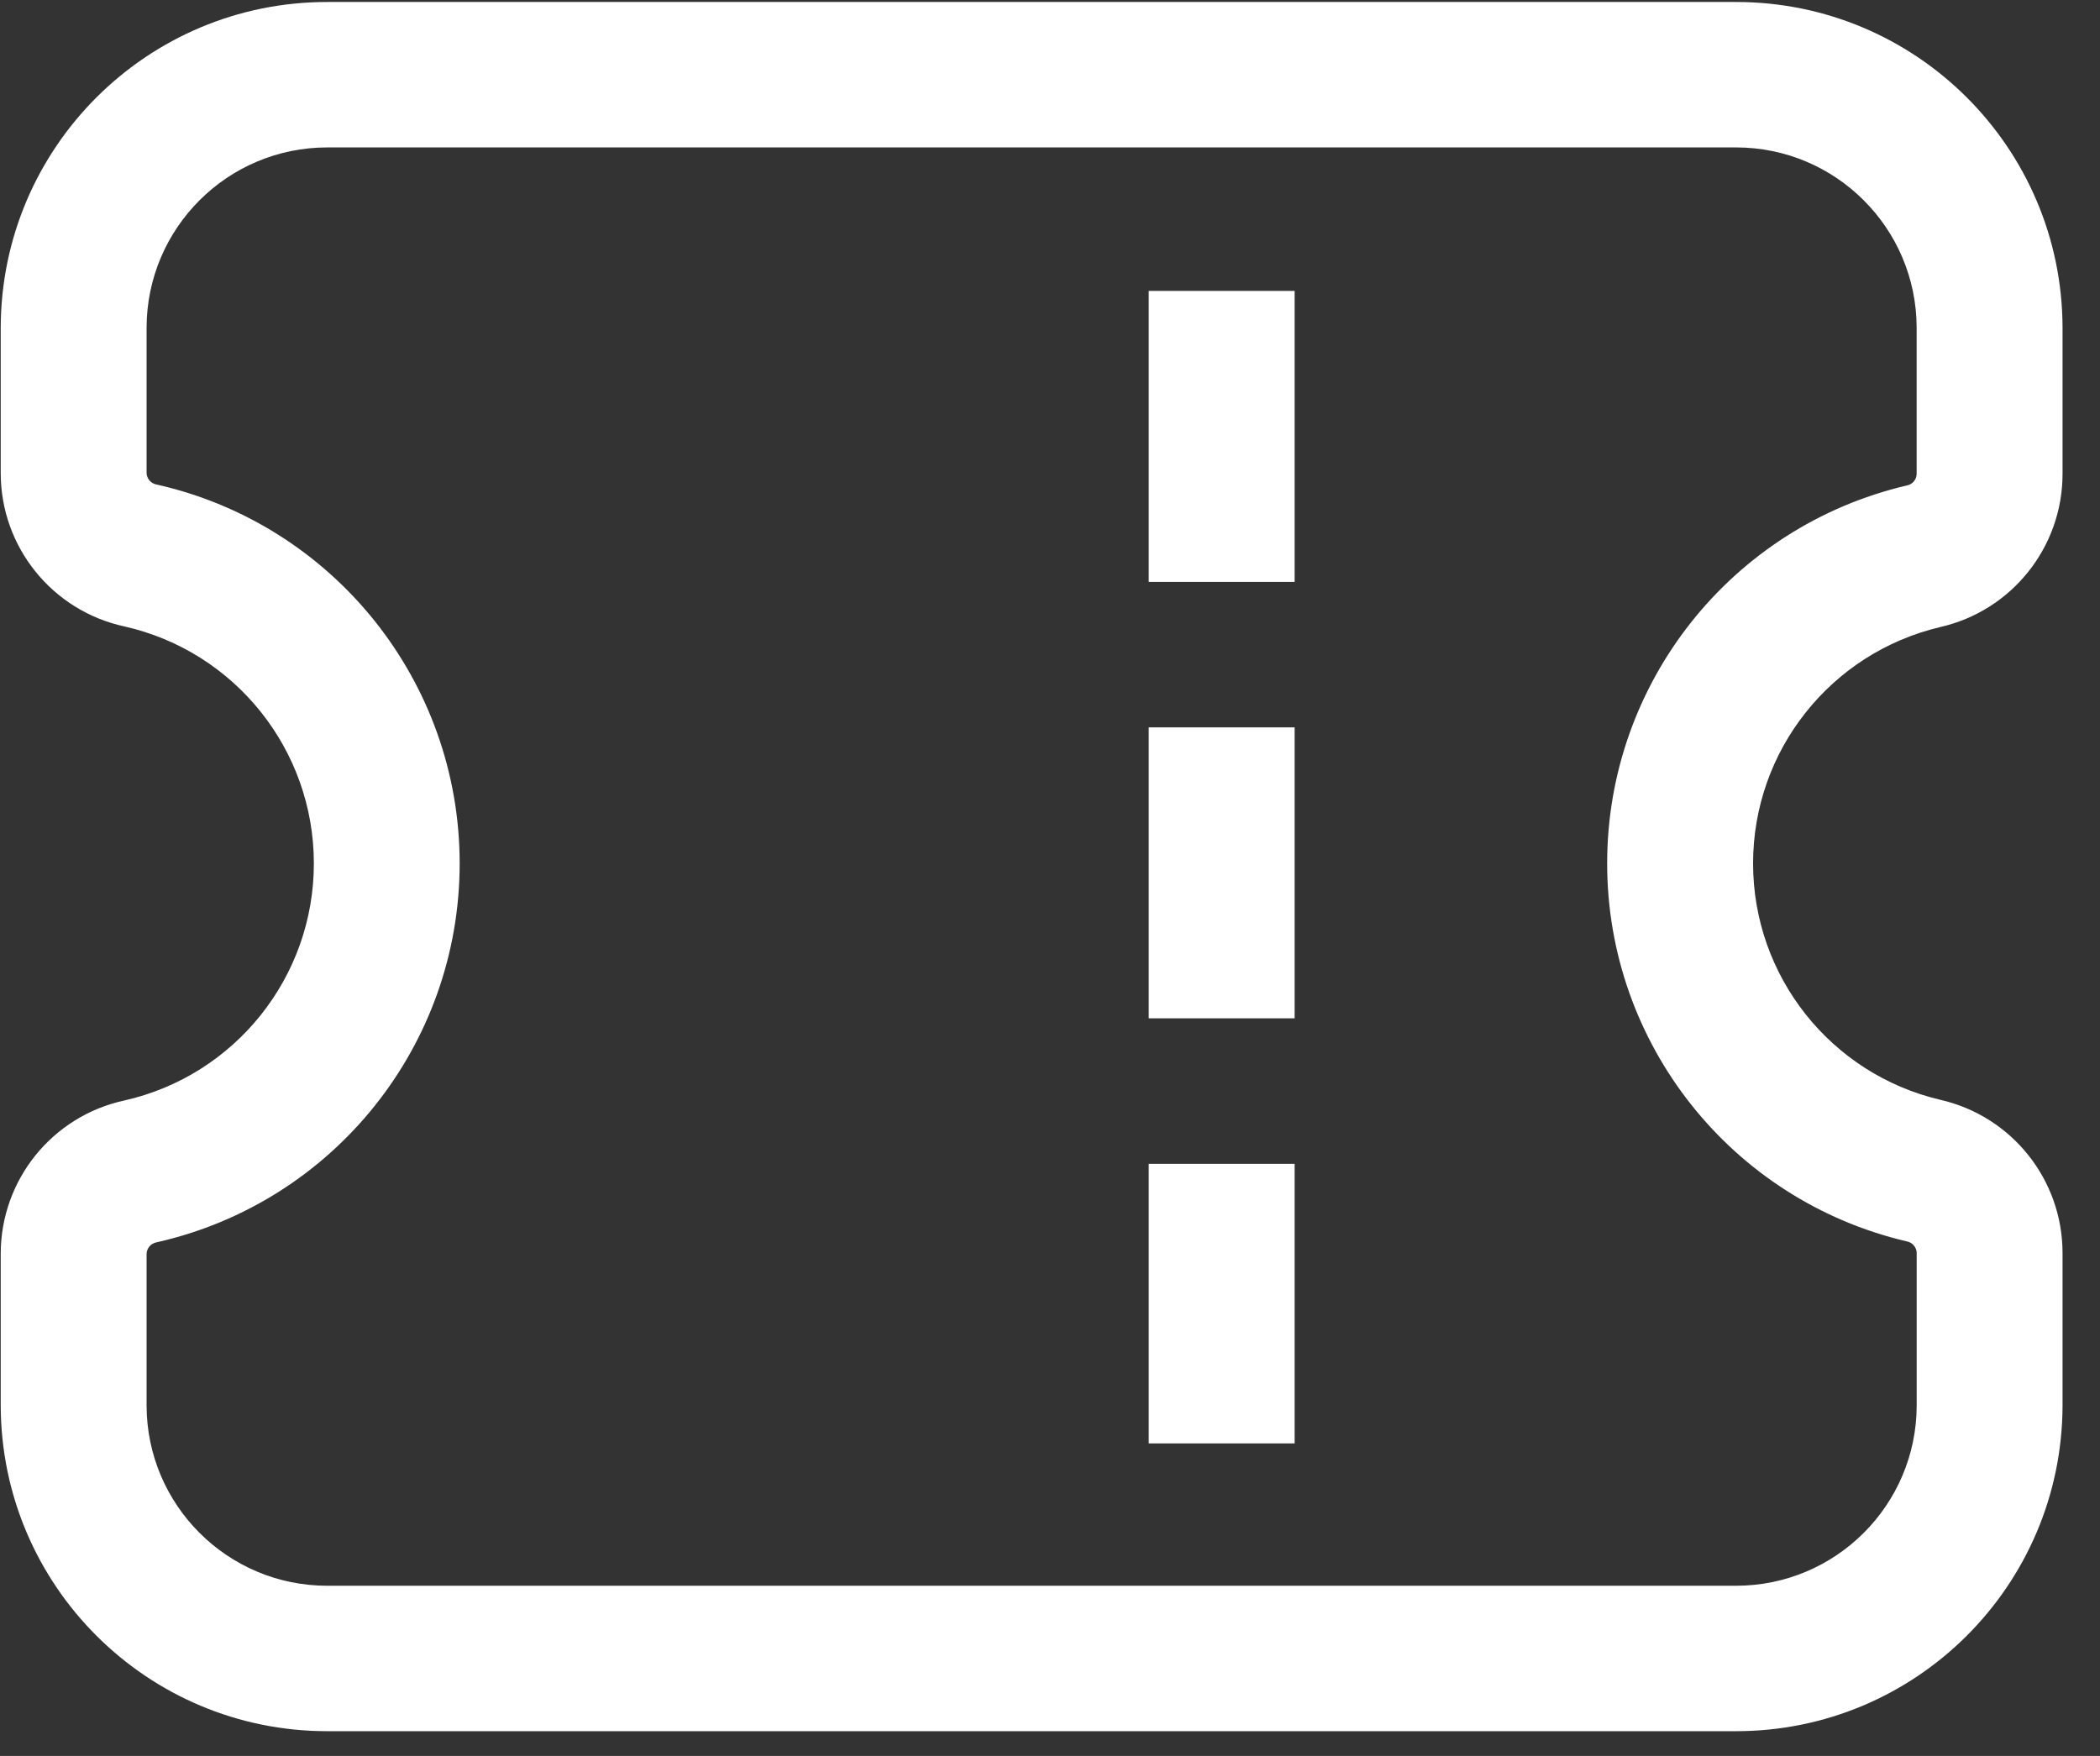 <?xml version="1.0" encoding="UTF-8"?>
<svg width="55px" height="46px" viewBox="0 0 55 46" version="1.1" xmlns="http://www.w3.org/2000/svg" xmlns:xlink="http://www.w3.org/1999/xlink">
    <rect x="0" y="0" width="55" height="46" fill="#333333" stroke="none"/>
    <!-- Generator: Sketch 60.1 (88133) - https://sketch.com -->
    <title>票券</title>
    <desc>Created with Sketch.</desc>
    <g id="页面1" stroke="none" stroke-width="1" fill="none" fill-rule="evenodd">
        <g id="GETSSL--合作伙伴（绿色中文）" transform="translate(-420, -1823)" fill="#FFFFFF" fill-rule="nonzero">
            <g id="11-项内容" transform="translate(0, 1181)">
                <g id="票券" transform="translate(420, 642)">
                    <path d="M45.467,0.052 L8.571,0.052 C3.855,0.05 0.029,3.867 0.019,8.583 L0.019,12.395 C0.019,14.328 1.367,15.999 3.255,16.41 C6.158,17.064 8.22,19.643 8.22,22.62 C8.22,25.596 6.158,28.175 3.255,28.83 C1.367,29.24 0.02,30.911 0.019,32.844 L0.019,36.82 C0.029,41.536 3.855,45.353 8.571,45.352 L45.467,45.352 C50.182,45.353 54.008,41.536 54.019,36.82 L54.019,32.819 C54.016,30.901 52.689,29.24 50.82,28.812 C47.946,28.137 45.914,25.572 45.914,22.619 C45.914,19.666 47.946,17.102 50.82,16.426 C52.689,15.998 54.016,14.337 54.019,12.42 L54.019,8.583 C54.008,3.867 50.182,0.051 45.467,0.052 Z M50.198,12.42 C50.193,12.568 50.085,12.692 49.94,12.718 C45.342,13.796 42.092,17.897 42.092,22.619 C42.092,27.341 45.342,31.442 49.94,32.521 C50.085,32.547 50.193,32.671 50.199,32.819 L50.199,36.82 C50.194,39.43 48.076,41.542 45.467,41.542 L8.571,41.542 C5.962,41.542 3.845,39.43 3.839,36.821 L3.839,32.844 C3.846,32.695 3.955,32.571 4.102,32.545 C8.743,31.499 12.039,27.377 12.039,22.619 C12.039,17.862 8.743,13.74 4.102,12.693 C3.955,12.668 3.846,12.544 3.839,12.395 L3.839,8.583 C3.845,5.974 5.962,3.862 8.571,3.862 L45.467,3.862 C48.076,3.862 50.192,5.973 50.198,8.582 L50.198,12.419 L50.198,12.42 Z" id="形状"></path>
                    <path d="M30.086,15.244 L33.907,15.244 L33.907,7.621 L30.086,7.621 L30.086,15.244 Z M30.086,26.677 L33.907,26.677 L33.907,19.055 L30.086,19.055 L30.086,26.677 Z M30.086,37.813 L33.907,37.813 L33.907,30.489 L30.086,30.489 L30.086,37.813 Z" id="形状"></path>
                </g>
            </g>
        </g>
    </g>
</svg>